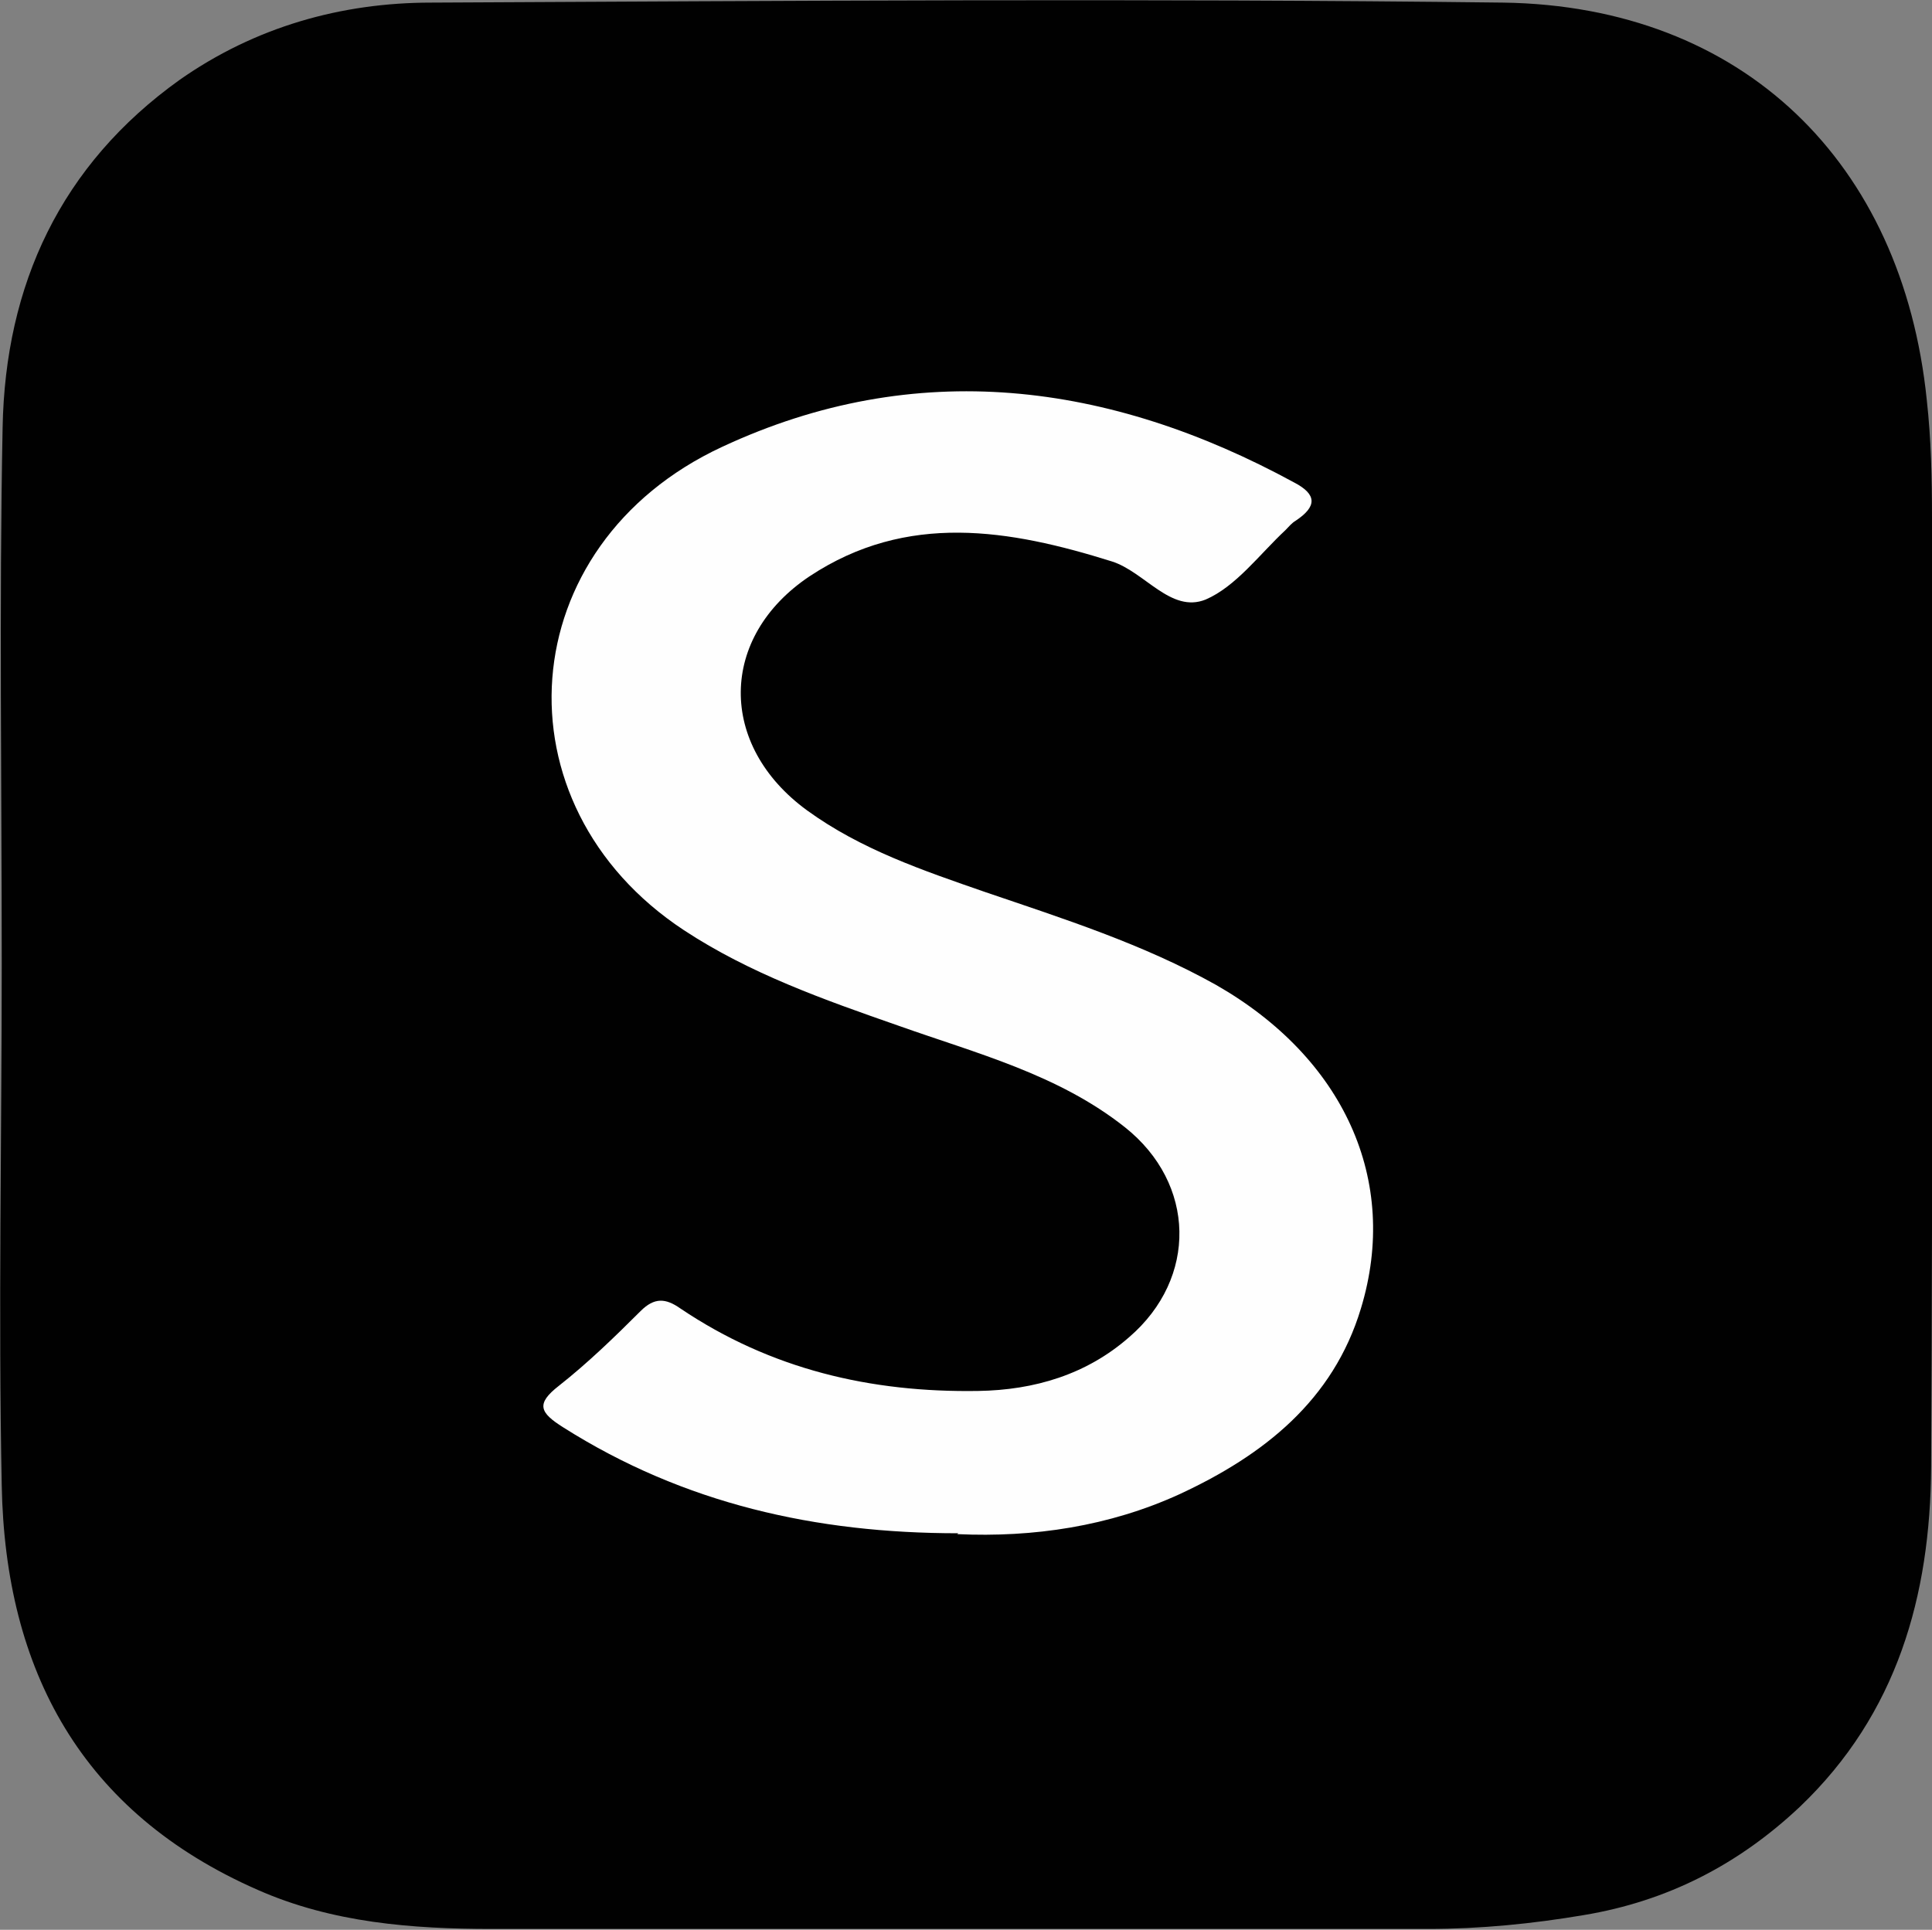 <?xml version="1.0" encoding="UTF-8"?><svg id="Camada_2" xmlns="http://www.w3.org/2000/svg" viewBox="0 0 22.26 22.24"><rect x="0" y="0" width="22.26" height="22.24" fill="#808080" stroke="none"/><defs><style>.cls-1{fill:#010101;}.cls-2{fill:#fefefe;}</style></defs><g id="Camada_2-2"><g id="IHvEHp"><g><path class="cls-1" d="M.02,11.11C.02,9.05-.01,6.99,.03,4.93,.06,3.28,.7,1.9,2.07,.92,2.94,.31,3.93,.03,4.97,.03c4.12-.02,8.23-.05,12.35,0,2.76,.04,4.6,1.84,4.88,4.58,.05,.45,.06,.9,.06,1.35,0,3.65,.01,7.3-.01,10.95-.01,1.48-.39,2.84-1.51,3.91-.71,.67-1.53,1.09-2.49,1.25-.59,.1-1.19,.16-1.8,.16-3.59,0-7.19,0-10.78,0-.92,0-1.84-.07-2.7-.45C.94,20.89,.06,19.25,.02,17.12c-.04-2,0-4.01,0-6.01h0Z"/><path class="cls-2" d="M11.04,17.67c-1.64,0-3.16-.34-4.55-1.22-.27-.17-.32-.27-.05-.48,.33-.26,.64-.56,.94-.86,.16-.16,.29-.15,.46-.03,1.04,.7,2.19,.97,3.43,.95,.65-.01,1.25-.19,1.74-.62,.79-.68,.77-1.77-.05-2.42-.77-.61-1.71-.85-2.61-1.17-.86-.3-1.71-.6-2.47-1.1-2.2-1.45-1.99-4.44,.44-5.57,2.23-1.04,4.46-.75,6.59,.41,.27,.14,.26,.28,.02,.44-.05,.03-.08,.07-.12,.11-.3,.28-.57,.65-.92,.8-.4,.16-.7-.32-1.08-.44-1.18-.37-2.36-.57-3.48,.17-1.05,.7-1.06,1.95-.03,2.7,.62,.45,1.33,.69,2.05,.94,.91,.31,1.82,.6,2.66,1.07,1.47,.84,2.12,2.25,1.67,3.73-.32,1.06-1.12,1.69-2.09,2.14-.81,.37-1.68,.5-2.56,.46Z"/></g></g></g></svg>